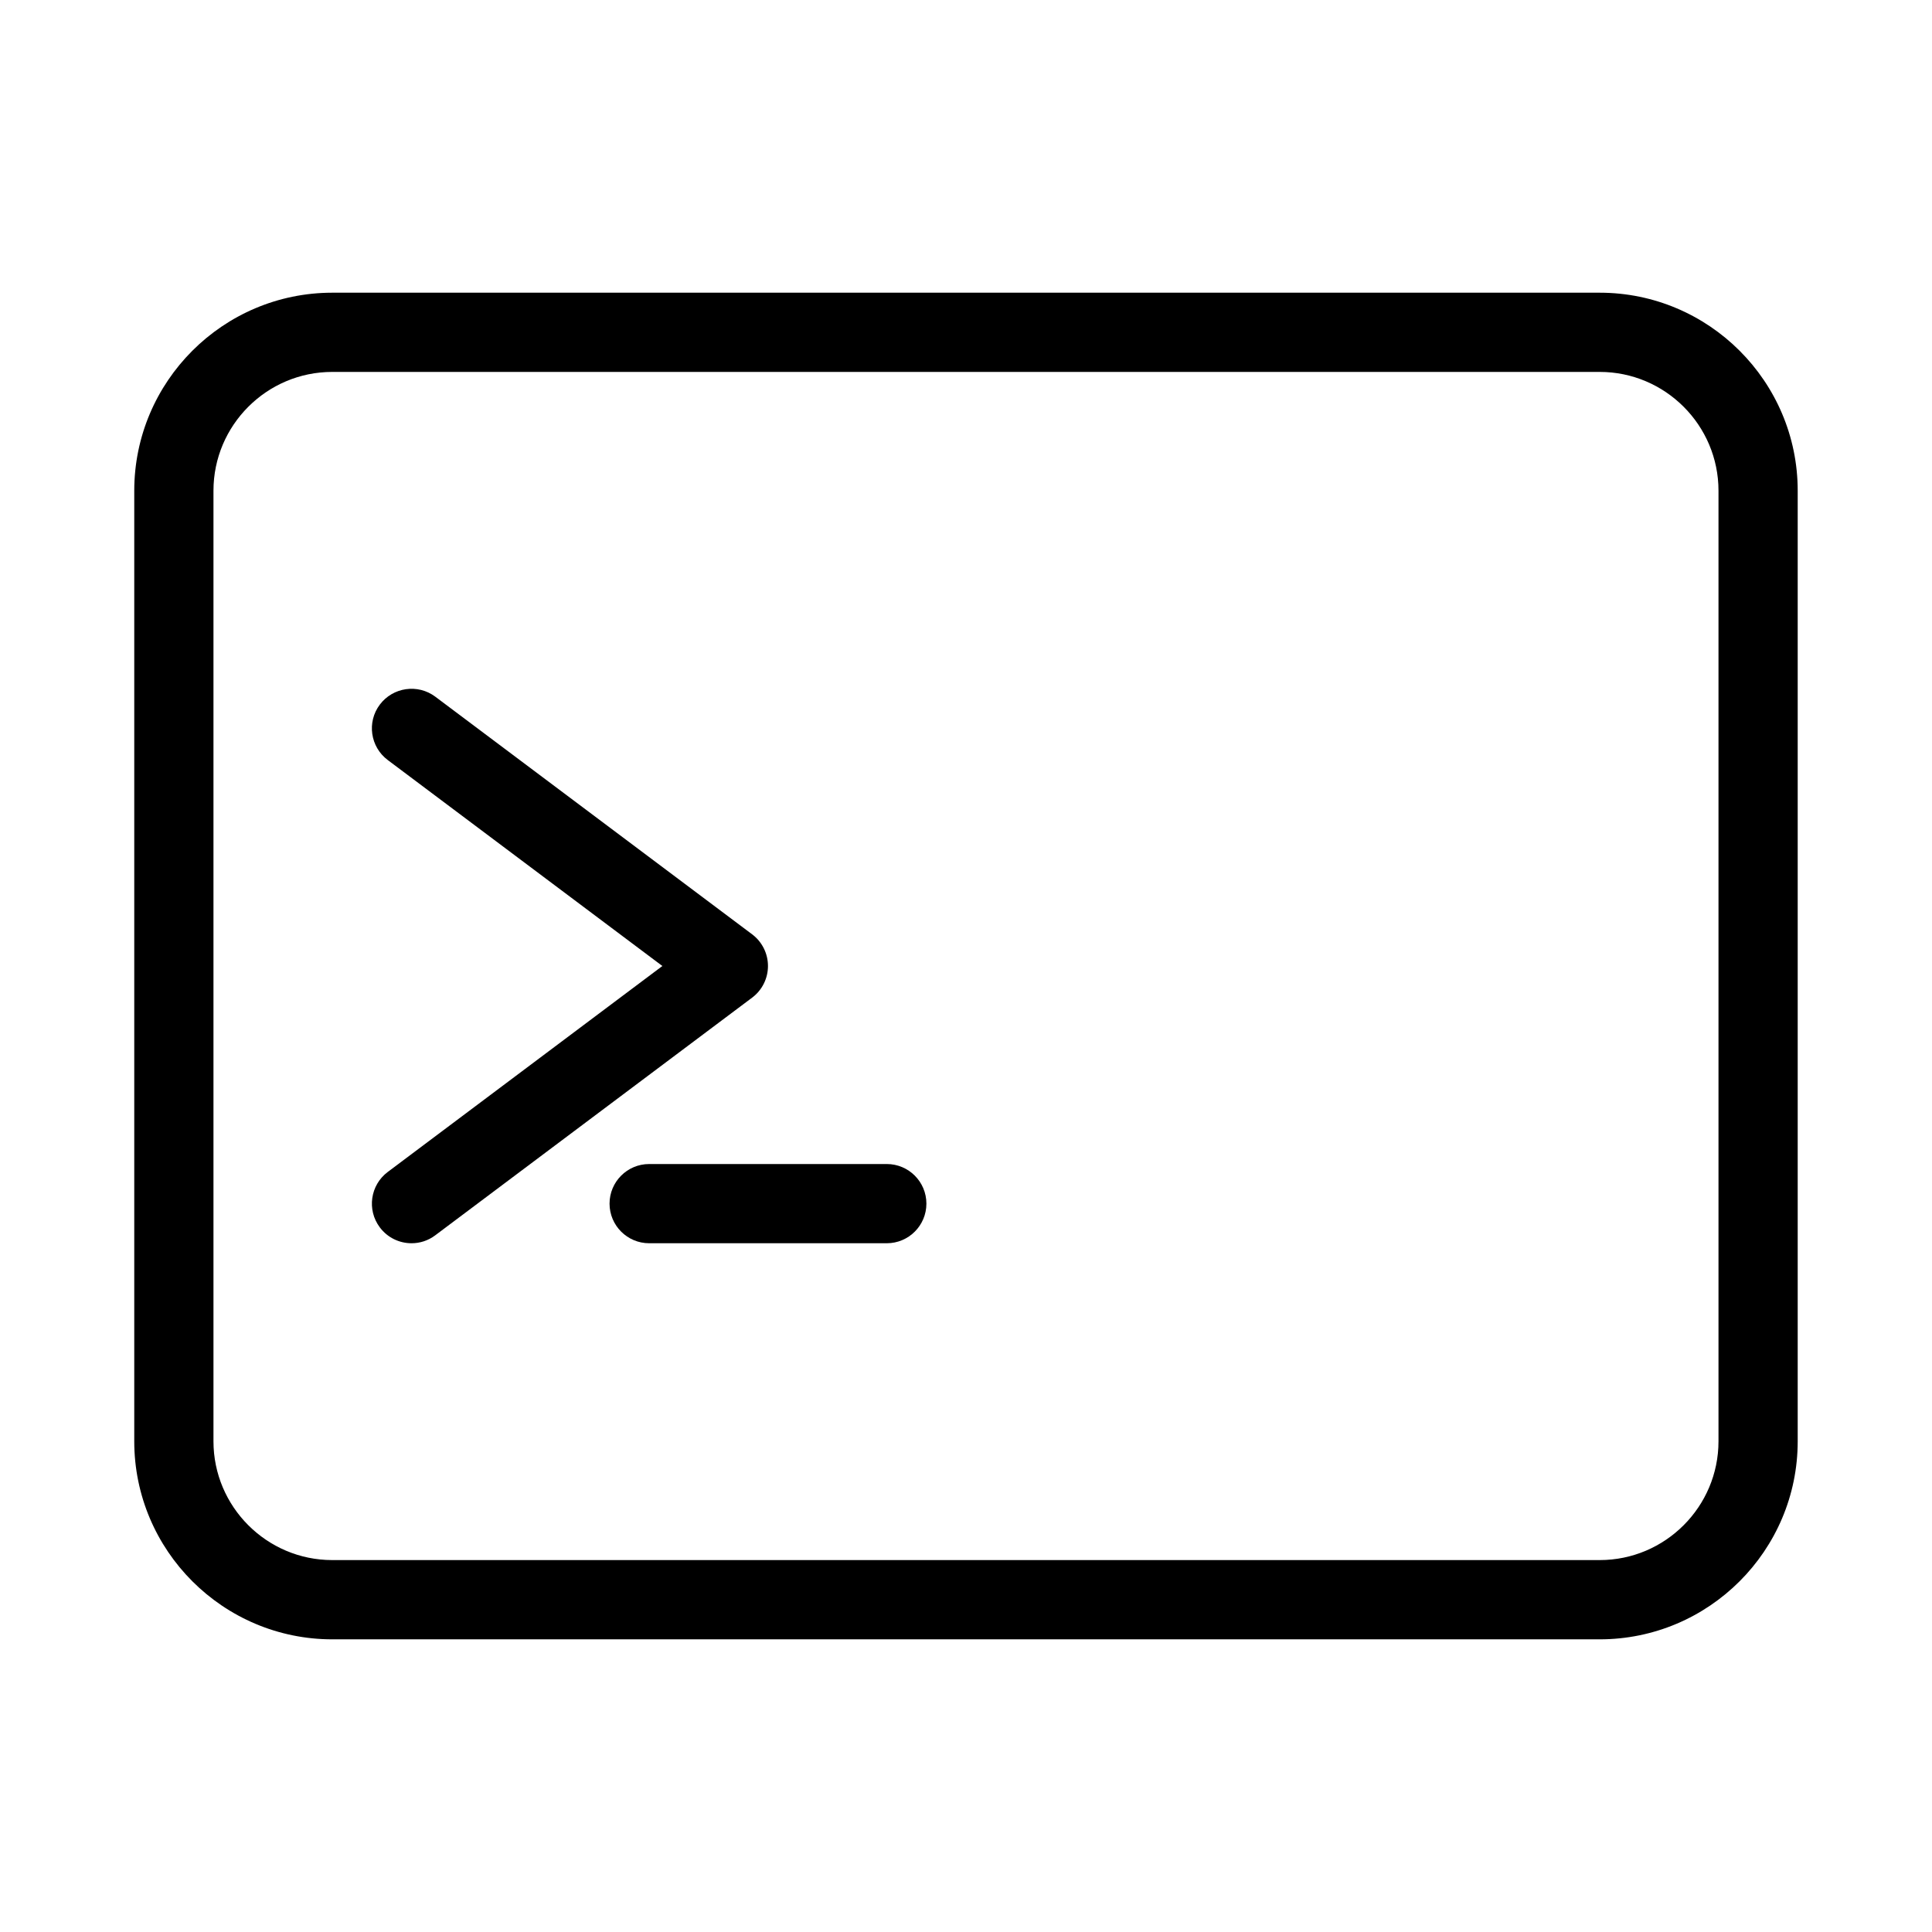 <?xml version="1.0" encoding="UTF-8"?>
<!-- Uploaded to: ICON Repo, www.svgrepo.com, Generator: ICON Repo Mixer Tools -->
<svg fill="#000000" width="800px" height="800px" version="1.1" viewBox="144 144 512 512" xmlns="http://www.w3.org/2000/svg">
 <g>
  <path d="m347.52 400c0-3.297-1.555-6.422-4.199-8.398l-83.969-62.977c-4.641-3.465-11.211-2.519-14.695 2.102-3.484 4.637-2.539 11.207 2.102 14.691l72.777 54.582-72.777 54.578c-4.641 3.484-5.582 10.055-2.098 14.695 2.059 2.75 5.207 4.199 8.398 4.199 2.184 0 4.387-0.672 6.277-2.098l83.969-62.977c2.66-1.977 4.215-5.106 4.215-8.398z"/>
  <path d="m379.01 452.48h-62.977c-5.793 0-10.496 4.703-10.496 10.496 0 5.793 4.703 10.496 10.496 10.496h62.977c5.793 0 10.496-4.703 10.496-10.496 0-5.797-4.703-10.496-10.496-10.496z"/>
  <path d="m567.93 221.57h-335.87c-28.926 0-52.48 23.531-52.48 52.48v251.91c0 28.949 23.555 52.48 52.48 52.48h335.87c28.926 0 52.48-23.531 52.48-52.48v-251.91c0-28.949-23.551-52.48-52.48-52.48zm31.488 304.38c0 17.359-14.129 31.488-31.488 31.488h-335.87c-17.359 0-31.488-14.129-31.488-31.488v-251.9c0-17.359 14.129-31.488 31.488-31.488h335.87c17.359 0 31.488 14.129 31.488 31.488z"/>
 </g>
</svg>